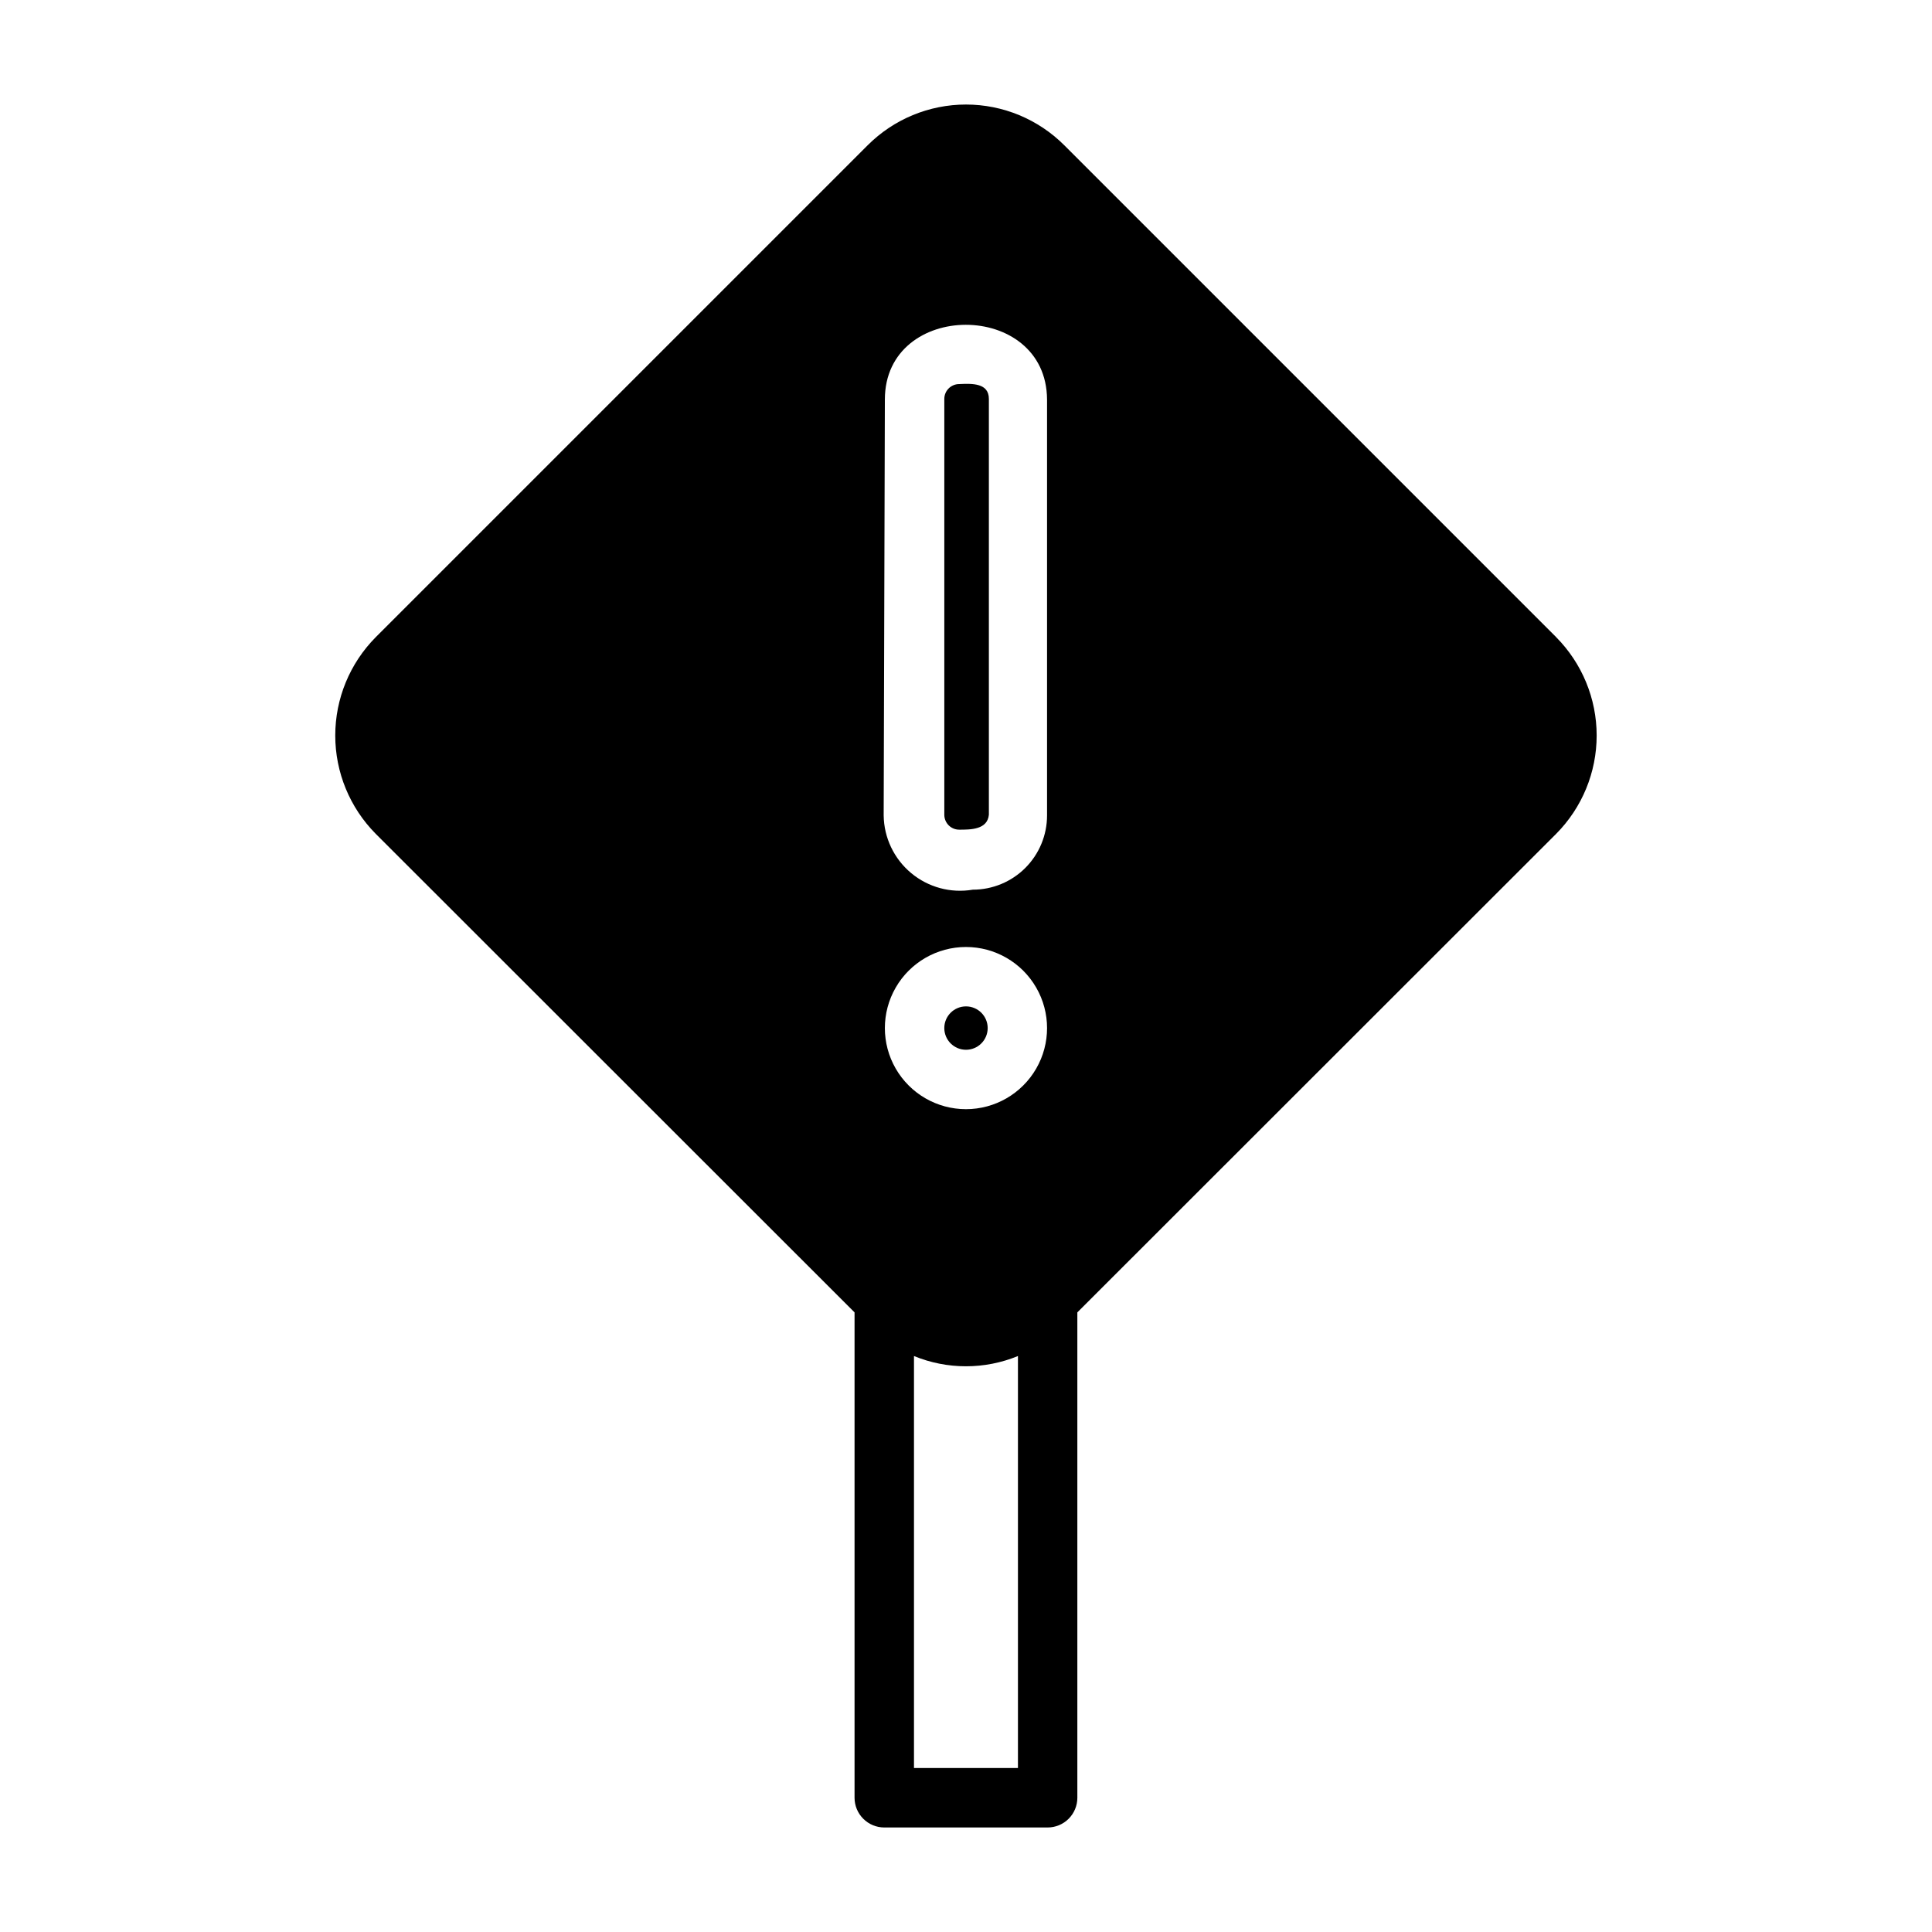 <?xml version="1.0" encoding="UTF-8"?>
<!-- Uploaded to: SVG Repo, www.svgrepo.com, Generator: SVG Repo Mixer Tools -->
<svg fill="#000000" width="800px" height="800px" version="1.1" viewBox="144 144 512 512" xmlns="http://www.w3.org/2000/svg">
 <g>
  <path d="m398.19 363.87c3.07 0 7.477 0 7.871-3.938v-110.21c0-4.25-4.41-4.094-7.871-3.938-2.172 0-3.938 1.762-3.938 3.938v110.21c0 1.043 0.418 2.047 1.156 2.785 0.738 0.738 1.738 1.152 2.781 1.152z"/>
  <path d="m400 422.2c3.172 0 5.746-2.574 5.746-5.75 0-3.172-2.574-5.746-5.746-5.746-3.176 0-5.75 2.574-5.75 5.746 0 3.176 2.574 5.75 5.75 5.75z"/>
  <path d="m556.41 312.86-130.36-130.36c-6.91-6.914-16.281-10.797-26.055-10.797s-19.148 3.883-26.059 10.797l-130.36 130.36c-6.875 6.93-10.73 16.297-10.73 26.055 0 9.762 3.856 19.129 10.73 26.059l126.89 126.82v128.63c0 2.09 0.832 4.09 2.309 5.566 1.477 1.477 3.477 2.309 5.566 2.309h43.297c2.086 0 4.09-0.832 5.566-2.309 1.473-1.477 2.305-3.477 2.305-5.566v-128.63l126.89-126.82c6.875-6.93 10.734-16.297 10.734-26.059 0-9.758-3.859-19.125-10.734-26.055zm-177.91-62.977c0-26.371 42.824-26.449 42.98 0v110.21c0 5.223-2.074 10.227-5.762 13.918-3.691 3.691-8.699 5.762-13.918 5.762-5.828 0.992-11.797-0.617-16.336-4.402-4.543-3.785-7.203-9.363-7.281-15.277zm21.492 145.08c7.676 0 14.77 4.094 18.609 10.746 3.84 6.648 3.84 14.84 0 21.488-3.84 6.648-10.934 10.746-18.609 10.746-7.68 0-14.773-4.098-18.613-10.746-3.84-6.648-3.84-14.84 0-21.488 3.84-6.652 10.934-10.746 18.613-10.746zm-13.777 217.58v-109.18c8.828 3.621 18.727 3.621 27.551 0v109.18z"/>
 </g>
</svg>